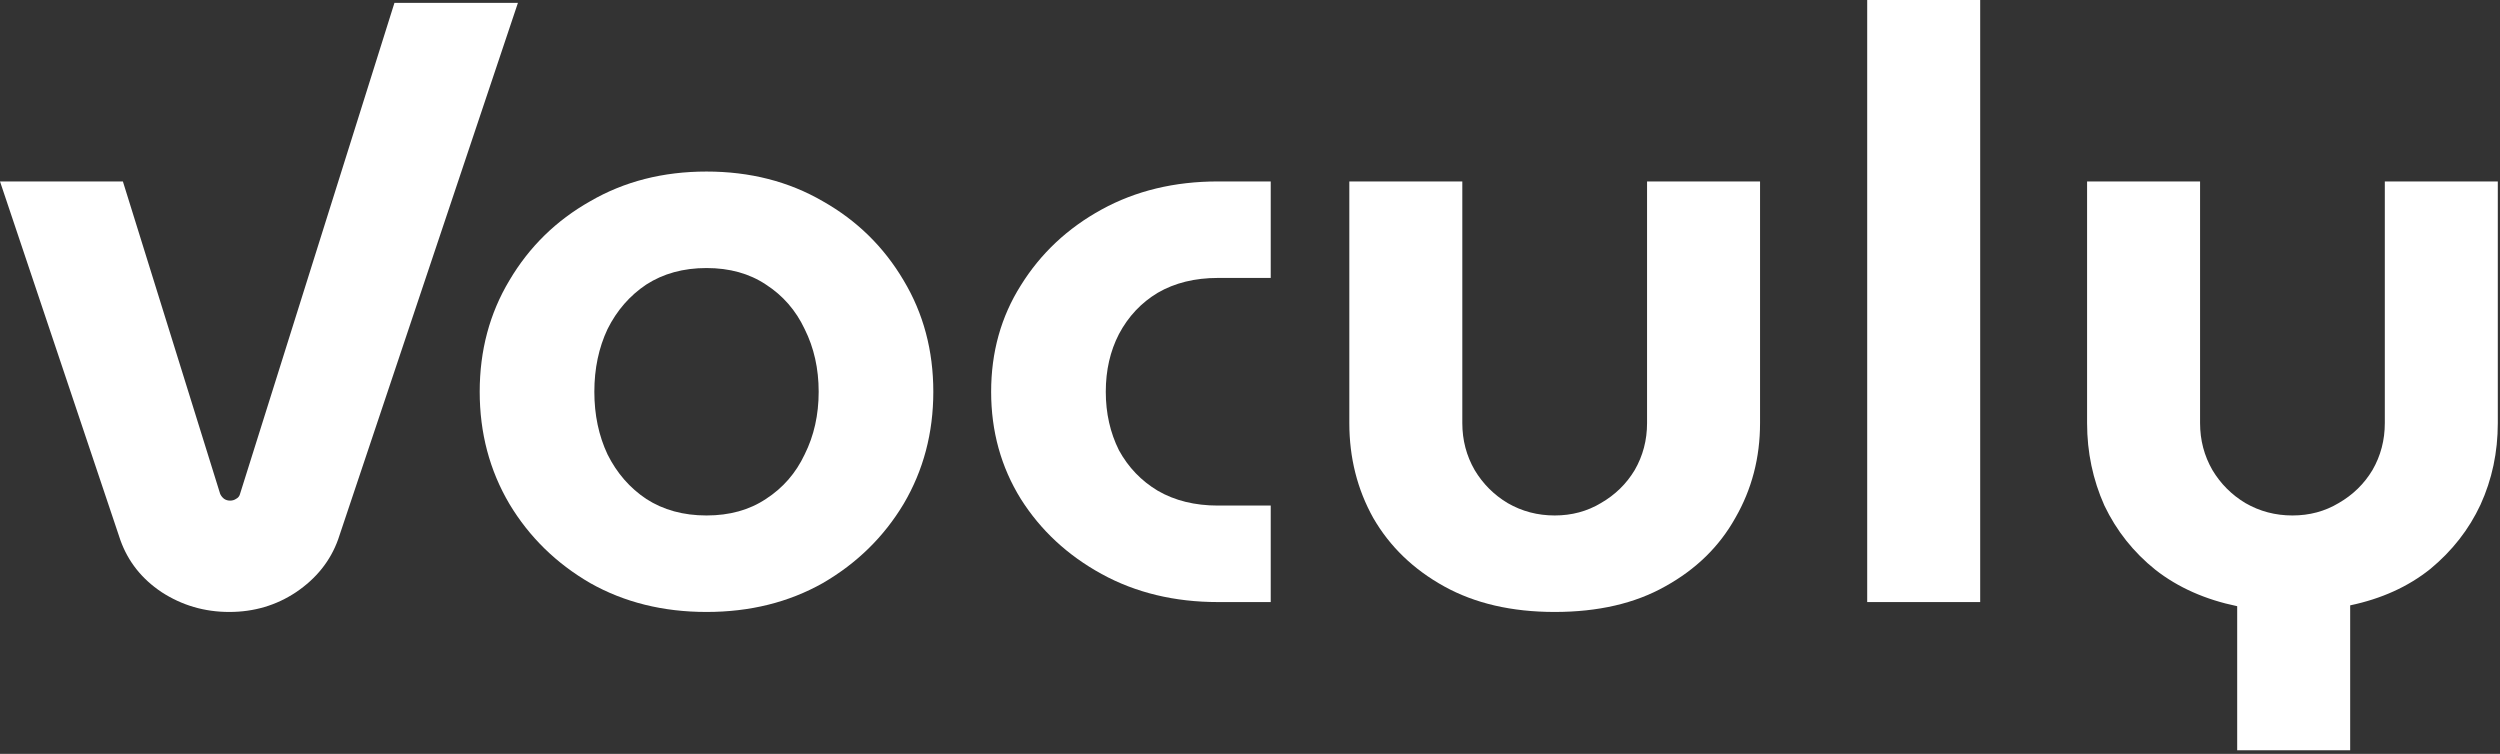 <svg width="388" height="117" viewBox="0 0 388 117" fill="none" xmlns="http://www.w3.org/2000/svg">
<rect x="0" y="0" width="388" height="117" fill="#333333" stroke="none"/>
<path d="M35.584 94.976C31.744 94.976 28.245 93.952 25.088 91.904C22.016 89.856 19.883 87.168 18.688 83.84L0 28.16H19.072L34.176 76.672C34.347 77.013 34.56 77.269 34.816 77.44C35.072 77.611 35.371 77.696 35.712 77.696C36.053 77.696 36.352 77.611 36.608 77.44C36.949 77.269 37.163 77.013 37.248 76.672L61.22 0.44H80.383L52.48 83.712C51.285 87.04 49.109 89.771 45.952 91.904C42.88 93.952 39.424 94.976 35.584 94.976Z" fill="white"/>
<path d="M109.65 94.976C102.909 94.976 96.893 93.483 91.602 90.496C86.311 87.424 82.13 83.328 79.058 78.208C75.986 73.003 74.45 67.2 74.45 60.8C74.45 54.4 75.986 48.64 79.058 43.52C82.13 38.315 86.311 34.219 91.602 31.232C96.893 28.16 102.909 26.624 109.65 26.624C116.391 26.624 122.407 28.16 127.698 31.232C132.989 34.219 137.17 38.315 140.242 43.52C143.314 48.64 144.85 54.4 144.85 60.8C144.85 67.2 143.314 73.003 140.242 78.208C137.17 83.328 132.989 87.424 127.698 90.496C122.407 93.483 116.391 94.976 109.65 94.976ZM109.65 80C113.234 80 116.306 79.147 118.866 77.44C121.511 75.733 123.517 73.429 124.882 70.528C126.333 67.627 127.058 64.384 127.058 60.8C127.058 57.216 126.333 53.973 124.882 51.072C123.517 48.171 121.511 45.867 118.866 44.16C116.306 42.453 113.234 41.6 109.65 41.6C106.066 41.6 102.951 42.453 100.306 44.16C97.746 45.867 95.741 48.171 94.29 51.072C92.925 53.973 92.242 57.216 92.242 60.8C92.242 64.384 92.925 67.627 94.29 70.528C95.741 73.429 97.746 75.733 100.306 77.44C102.951 79.147 106.066 80 109.65 80Z" fill="white"/>
<path d="M189.025 93.44C182.284 93.44 176.268 91.989 170.977 89.088C165.686 86.187 161.505 82.304 158.433 77.44C155.361 72.491 153.825 66.944 153.825 60.8C153.825 54.656 155.361 49.152 158.433 44.288C161.505 39.339 165.686 35.413 170.977 32.512C176.268 29.611 182.284 28.16 189.025 28.16H197.217V43.136H189.025C185.441 43.136 182.326 43.904 179.681 45.44C177.121 46.976 175.116 49.109 173.665 51.84C172.3 54.485 171.617 57.472 171.617 60.8C171.617 64.128 172.3 67.157 173.665 69.888C175.116 72.533 177.121 74.624 179.681 76.16C182.326 77.696 185.441 78.464 189.025 78.464H197.217V93.44H189.025Z" fill="white"/>
<path d="M241.287 94.976C234.631 94.976 228.914 93.653 224.135 91.008C219.356 88.363 215.687 84.821 213.127 80.384C210.652 75.947 209.415 71.04 209.415 65.664V28.16H226.951V65.664C226.951 68.309 227.591 70.741 228.871 72.96C230.151 75.093 231.858 76.8 233.991 78.08C236.21 79.36 238.642 80 241.287 80C243.932 80 246.322 79.36 248.455 78.08C250.674 76.8 252.423 75.093 253.703 72.96C254.983 70.741 255.623 68.309 255.623 65.664V28.16H273.159V65.664C273.159 71.04 271.879 75.947 269.319 80.384C266.844 84.821 263.218 88.363 258.439 91.008C253.746 93.653 248.028 94.976 241.287 94.976Z" fill="white"/>
<path d="M289.79 93.44V0H307.326V93.44H289.79Z" fill="white"/>
<path d="M347.211 116.44V94.08C342.262 93.056 338.038 91.179 334.539 88.448C331.126 85.717 328.48 82.389 326.603 78.464C324.811 74.453 323.915 70.187 323.915 65.664V28.16H341.451V65.664C341.451 68.309 342.091 70.741 343.371 72.96C344.651 75.093 346.358 76.8 348.491 78.08C350.71 79.36 353.142 80 355.787 80C358.432 80 360.822 79.36 362.955 78.08C365.174 76.8 366.923 75.093 368.203 72.96C369.483 70.741 370.123 68.309 370.123 65.664V28.16H387.659V65.664C387.659 70.187 386.763 74.411 384.971 78.336C383.179 82.176 380.576 85.504 377.163 88.32C373.75 91.051 369.611 92.928 364.747 93.952V116.44H347.211Z" fill="white"/>
</svg>
